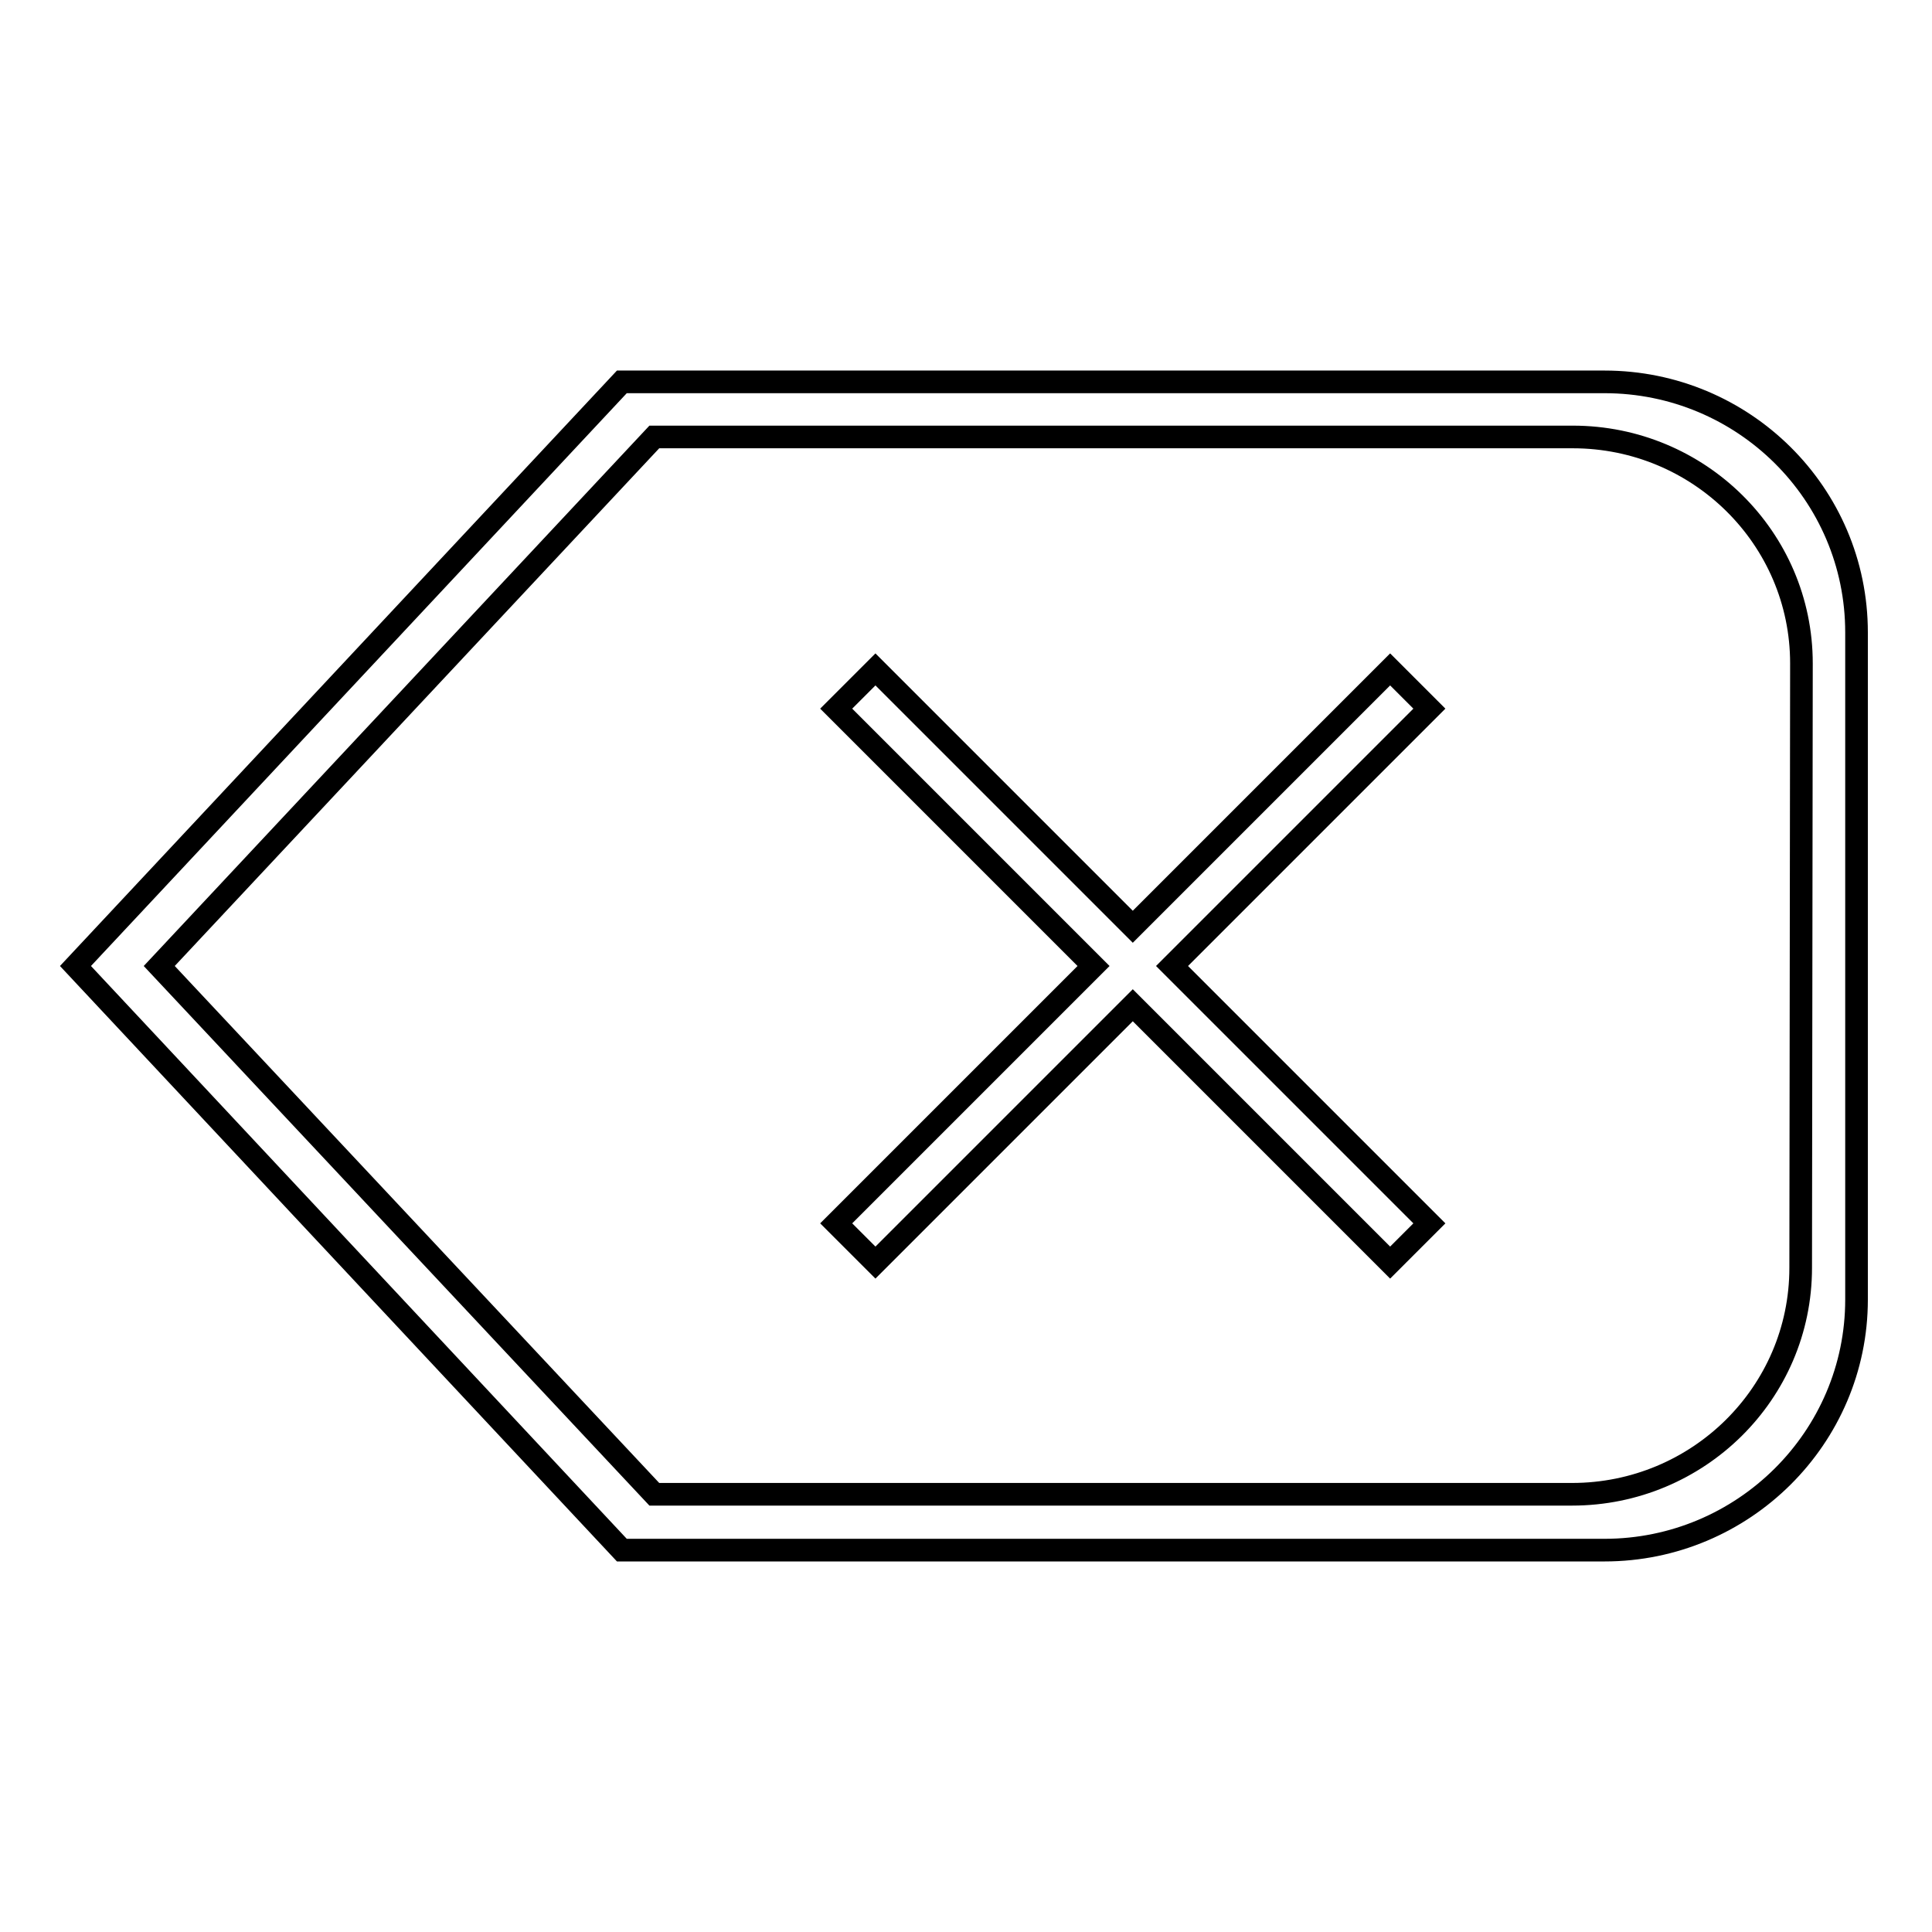<?xml version="1.0" encoding="utf-8"?>
<!-- Svg Vector Icons : http://www.onlinewebfonts.com/icon -->
<!DOCTYPE svg PUBLIC "-//W3C//DTD SVG 1.1//EN" "http://www.w3.org/Graphics/SVG/1.1/DTD/svg11.dtd">
<svg version="1.1" xmlns="http://www.w3.org/2000/svg" xmlns:xlink="http://www.w3.org/1999/xlink" x="0px" y="0px" viewBox="0 0 256 256" enable-background="new 0 0 256 256" xml:space="preserve">
<g><g><path stroke-width="3" fill-opacity="0" stroke="#000000"  d="M184.2,88.7l-34.1,34.1L116,88.7l-5.2,5.2l34.1,34.1l-34.1,34.1l5.2,5.2l34.1-34.1l34.1,34.1l5.2-5.2L155.3,128l34.1-34.1L184.2,88.7z"/><path stroke-width="3" fill-opacity="0" stroke="#000000"  d="M212.6,50.6H82.4L10,128l72.4,77.4h130.2c18.4,0,33.4-14.9,33.4-33.2V83.8C246,65.4,231,50.6,212.6,50.6z M238.6,168c0,16.6-13.6,30-30.3,30H86.7L21.1,128l65.6-70.1h121.7c16.7,0,30.3,13.4,30.3,30L238.6,168L238.6,168z"/></g></g>
</svg>